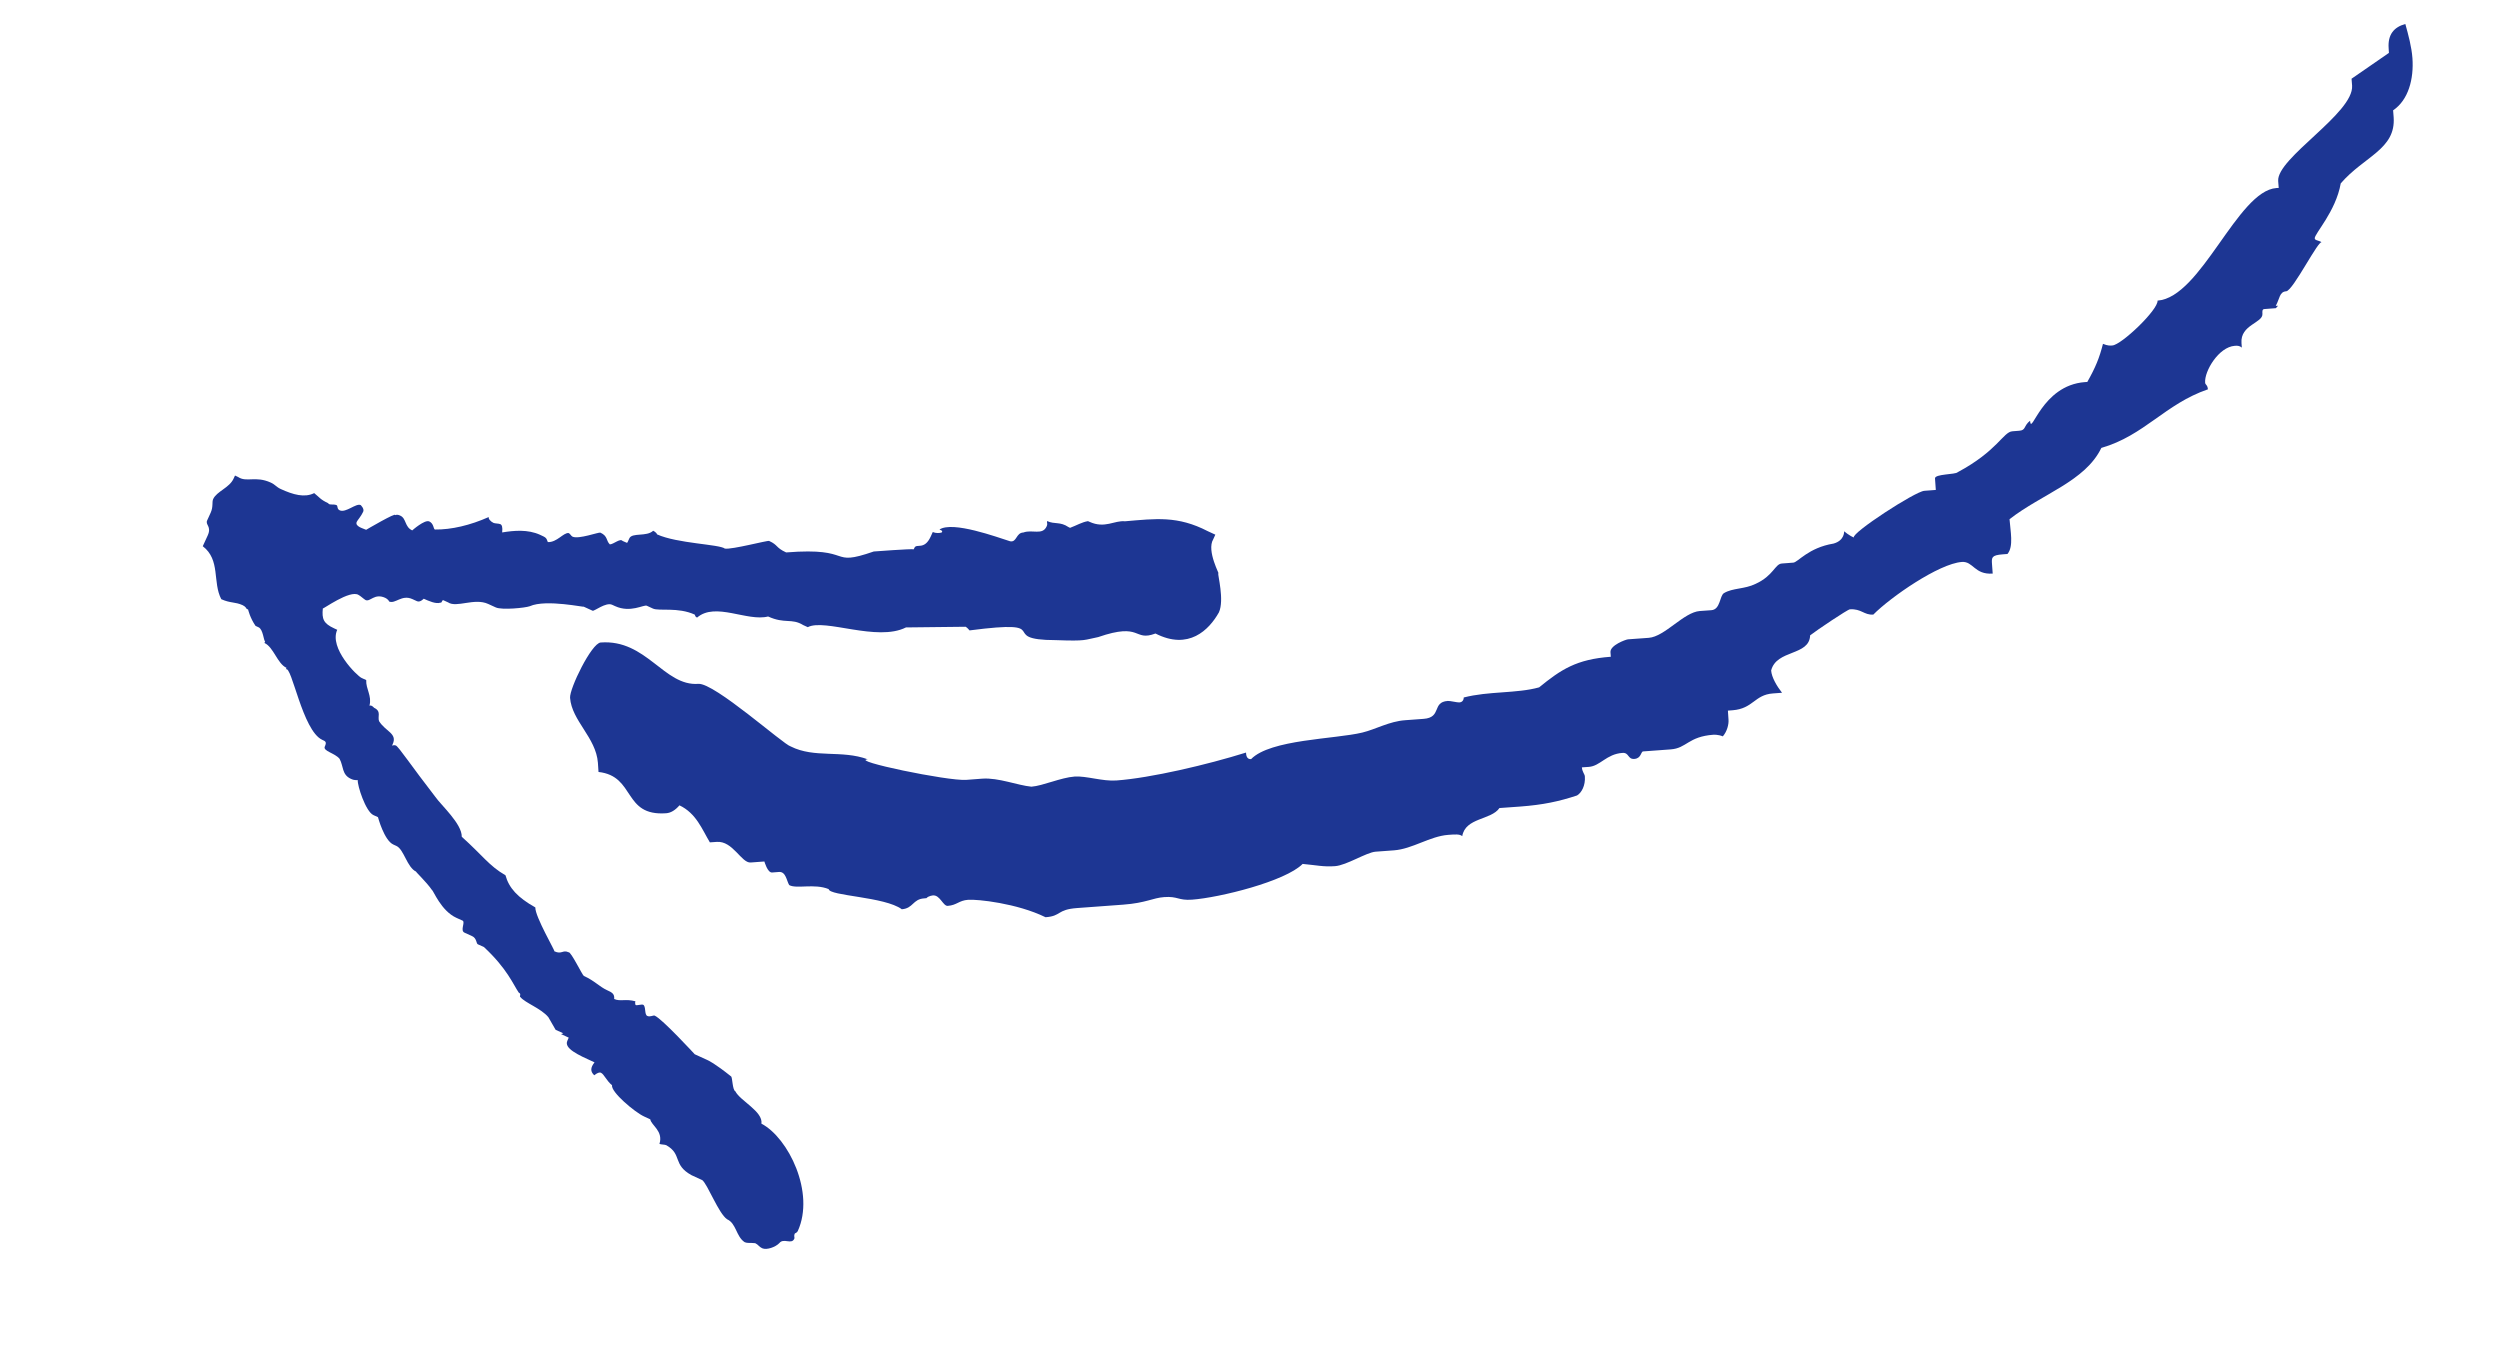 <svg width="37" height="20" viewBox="0 0 37 20" fill="none" xmlns="http://www.w3.org/2000/svg">
<path d="M23.34 11.773C23.406 11.734 23.466 11.627 23.456 11.491C23.454 11.457 23.417 11.425 23.412 11.357L23.514 11.35C23.684 11.338 23.774 11.16 24.012 11.143C24.114 11.136 24.087 11.24 24.189 11.232C24.291 11.225 24.284 11.123 24.318 11.121L24.726 11.091C24.964 11.074 24.985 10.901 25.359 10.874C25.359 10.874 25.427 10.869 25.498 10.898C25.561 10.825 25.587 10.721 25.582 10.653L25.573 10.517L25.641 10.512C25.947 10.489 25.966 10.283 26.238 10.263L26.374 10.253C26.298 10.156 26.22 10.025 26.213 9.923C26.293 9.61 26.779 9.711 26.79 9.403C26.887 9.327 27.343 9.021 27.378 9.018C27.547 9.006 27.589 9.106 27.725 9.096C27.98 8.838 28.695 8.342 29.035 8.317C29.205 8.304 29.22 8.508 29.492 8.489L29.482 8.353C29.475 8.251 29.472 8.217 29.642 8.204L29.71 8.199C29.805 8.09 29.753 7.854 29.741 7.684C30.226 7.307 30.862 7.124 31.1 6.629C31.736 6.446 32.044 5.979 32.677 5.762C32.672 5.694 32.638 5.697 32.636 5.663C32.623 5.493 32.837 5.135 33.075 5.118C33.108 5.116 33.142 5.113 33.179 5.145L33.174 5.077C33.154 4.805 33.494 4.78 33.484 4.644C33.482 4.61 33.479 4.576 33.513 4.574L33.683 4.561L33.715 4.525L33.681 4.527C33.741 4.42 33.734 4.318 33.836 4.311C33.938 4.303 34.325 3.523 34.364 3.589C34.328 3.557 34.26 3.562 34.258 3.528C34.253 3.46 34.57 3.13 34.643 2.714C34.989 2.313 35.46 2.21 35.426 1.735L35.418 1.633C35.646 1.479 35.726 1.166 35.704 0.86C35.691 0.69 35.645 0.522 35.599 0.355C35.431 0.401 35.337 0.511 35.352 0.715L35.356 0.783L34.803 1.165L34.811 1.267C34.84 1.675 33.693 2.339 33.717 2.679L33.725 2.781L33.691 2.783C33.113 2.825 32.578 4.402 31.932 4.449C31.942 4.585 31.399 5.103 31.263 5.113C31.229 5.116 31.195 5.118 31.124 5.089C31.071 5.298 31.013 5.439 30.892 5.653L30.858 5.655C30.212 5.702 30.062 6.465 30.045 6.227C29.948 6.302 29.987 6.368 29.885 6.375L29.783 6.383C29.647 6.393 29.565 6.672 28.973 6.989C28.941 7.025 28.633 7.013 28.638 7.081L28.65 7.251L28.48 7.264C28.344 7.273 27.398 7.889 27.437 7.955C27.366 7.926 27.293 7.863 27.293 7.863C27.293 7.863 27.303 7.999 27.136 8.045C26.764 8.106 26.609 8.322 26.541 8.327L26.371 8.34C26.269 8.347 26.248 8.52 25.983 8.641C25.818 8.722 25.645 8.7 25.515 8.778C25.449 8.817 25.464 9.021 25.328 9.031L25.158 9.043C24.92 9.06 24.639 9.423 24.401 9.44L24.095 9.462C24.061 9.465 23.828 9.55 23.835 9.652L23.84 9.72C23.33 9.757 23.102 9.91 22.779 10.173C22.444 10.266 22.032 10.227 21.663 10.323C21.663 10.323 21.667 10.391 21.599 10.396C21.565 10.398 21.461 10.371 21.427 10.374C21.189 10.391 21.342 10.619 21.07 10.639L20.798 10.659C20.56 10.676 20.364 10.793 20.162 10.842C19.759 10.94 18.802 10.941 18.516 11.235C18.448 11.24 18.443 11.172 18.441 11.138C17.873 11.316 17.033 11.514 16.523 11.551C16.319 11.566 16.074 11.481 15.904 11.493C15.7 11.508 15.435 11.63 15.265 11.643C15.059 11.623 14.777 11.507 14.539 11.524L14.301 11.542C14.029 11.562 12.571 11.257 12.843 11.238C12.457 11.095 12.056 11.226 11.702 11.047C11.597 11.021 10.574 10.104 10.336 10.121C9.826 10.159 9.57 9.459 8.89 9.509C8.754 9.519 8.427 10.192 8.437 10.328C8.462 10.668 8.821 10.915 8.849 11.289L8.858 11.425C9.41 11.487 9.214 12.083 9.86 12.036C9.928 12.031 9.993 11.992 10.056 11.919C10.304 12.037 10.389 12.271 10.506 12.467L10.608 12.46C10.846 12.442 10.973 12.775 11.109 12.765L11.313 12.75C11.313 12.75 11.359 12.918 11.427 12.913L11.529 12.905C11.631 12.898 11.641 13.034 11.68 13.099C11.787 13.16 12.054 13.072 12.265 13.159C12.273 13.261 13.094 13.27 13.347 13.457C13.517 13.444 13.507 13.308 13.677 13.296L13.711 13.293C13.742 13.257 13.81 13.252 13.81 13.252C13.912 13.245 13.958 13.412 14.026 13.407C14.162 13.397 14.191 13.327 14.328 13.317C14.463 13.307 15.049 13.367 15.474 13.575C15.712 13.558 15.637 13.461 15.943 13.439L16.622 13.389C16.962 13.364 17.059 13.289 17.23 13.277C17.433 13.262 17.438 13.33 17.642 13.315C18.05 13.285 19.024 13.044 19.279 12.786C19.485 12.805 19.589 12.832 19.759 12.819C19.929 12.807 20.223 12.615 20.359 12.605L20.631 12.585C20.903 12.565 21.163 12.376 21.434 12.356C21.536 12.348 21.604 12.343 21.641 12.375C21.689 12.098 22.068 12.139 22.192 11.959L22.498 11.937C22.837 11.912 23.073 11.861 23.34 11.773Z" fill="#1D3693"/>
<path d="M13.408 9.286C12.98 9.502 12.207 9.15 11.955 9.282L11.887 9.251C11.715 9.145 11.618 9.238 11.368 9.124C11.057 9.203 10.588 8.906 10.317 9.14C10.295 9.129 10.295 9.129 10.282 9.096C10.032 8.982 9.755 9.048 9.664 9.007L9.573 8.965C9.528 8.945 9.331 9.075 9.104 8.971L9.058 8.95C8.967 8.909 8.794 9.049 8.771 9.039L8.635 8.977C8.68 8.998 8.083 8.863 7.841 8.972C7.774 8.997 7.429 9.031 7.338 8.99L7.224 8.938C7.02 8.845 6.757 9 6.631 8.915L6.563 8.884C6.54 8.873 6.542 8.929 6.519 8.919C6.453 8.944 6.34 8.892 6.271 8.861C6.271 8.861 6.218 8.919 6.172 8.898L6.104 8.867C5.945 8.794 5.85 8.943 5.759 8.902C5.746 8.868 5.701 8.848 5.701 8.848C5.542 8.775 5.479 8.912 5.411 8.881C5.389 8.87 5.331 8.816 5.308 8.806C5.182 8.721 4.768 9.027 4.778 9.004C4.762 9.161 4.787 9.227 4.946 9.3L4.991 9.321C4.867 9.593 5.284 10.003 5.352 10.034L5.42 10.065C5.414 10.2 5.507 10.297 5.468 10.444C5.501 10.431 5.536 10.475 5.536 10.475C5.649 10.527 5.585 10.607 5.61 10.673C5.705 10.826 5.885 10.854 5.812 11.013L5.802 11.035C5.802 11.035 5.835 11.023 5.858 11.033C5.903 11.054 6.081 11.327 6.444 11.795C6.527 11.915 6.839 12.194 6.834 12.384C7.146 12.664 7.241 12.817 7.481 12.954C7.532 13.142 7.661 13.283 7.923 13.43C7.917 13.564 8.226 14.089 8.204 14.079C8.317 14.131 8.326 14.052 8.416 14.094C8.45 14.082 8.619 14.433 8.641 14.444C8.801 14.516 8.871 14.603 8.985 14.655C9.053 14.686 9.098 14.707 9.09 14.785C9.181 14.826 9.257 14.779 9.404 14.819C9.394 14.841 9.406 14.874 9.406 14.874C9.429 14.885 9.495 14.86 9.518 14.87C9.563 14.891 9.534 15.015 9.58 15.036C9.625 15.056 9.668 15.021 9.691 15.032C9.805 15.084 10.282 15.603 10.282 15.603L10.464 15.686C10.487 15.696 10.578 15.738 10.819 15.93C10.842 15.941 10.838 16.131 10.883 16.151C10.955 16.294 11.296 16.45 11.269 16.63C11.668 16.839 12.066 17.652 11.807 18.22C11.807 18.22 11.797 18.243 11.764 18.255C11.743 18.301 11.766 18.311 11.755 18.334C11.714 18.425 11.598 18.317 11.534 18.398C11.48 18.455 11.348 18.505 11.28 18.474C11.234 18.453 11.222 18.42 11.177 18.399C11.098 18.391 11.065 18.403 11.019 18.383C10.893 18.298 10.898 18.107 10.761 18.045C10.635 17.96 10.474 17.53 10.394 17.466L10.235 17.393C9.95 17.236 10.101 17.085 9.861 16.949C9.838 16.938 9.782 16.94 9.76 16.93C9.82 16.738 9.638 16.655 9.624 16.566L9.533 16.524C9.396 16.462 9.039 16.162 9.058 16.061C8.977 15.997 8.94 15.897 8.894 15.877C8.872 15.866 8.839 15.879 8.795 15.914C8.737 15.86 8.735 15.804 8.799 15.723C8.549 15.61 8.345 15.516 8.397 15.403L8.417 15.357L8.304 15.305L8.337 15.293L8.223 15.241L8.116 15.055C8.01 14.925 7.773 14.844 7.702 14.757C7.68 14.746 7.723 14.711 7.678 14.691C7.595 14.571 7.509 14.339 7.162 14.016L7.071 13.975C7.048 13.964 7.056 13.886 6.988 13.855L6.874 13.803C6.806 13.772 6.891 13.646 6.846 13.625L6.755 13.584C6.527 13.48 6.416 13.182 6.393 13.172C6.311 13.052 6.137 12.89 6.16 12.901C6.023 12.838 5.98 12.572 5.867 12.52L5.821 12.499C5.685 12.437 5.594 12.094 5.594 12.094L5.526 12.063C5.412 12.011 5.287 11.624 5.295 11.546C5.239 11.548 5.216 11.537 5.194 11.527C5.057 11.465 5.086 11.341 5.026 11.231C4.956 11.144 4.776 11.117 4.807 11.049C4.839 10.981 4.816 10.97 4.77 10.95C4.475 10.815 4.317 9.837 4.23 9.907L4.24 9.884C4.104 9.822 4.05 9.578 3.914 9.516L3.924 9.493C3.901 9.483 3.895 9.315 3.827 9.284L3.782 9.263C3.699 9.143 3.672 9.021 3.672 9.021L3.65 9.011C3.65 9.011 3.637 8.978 3.592 8.957C3.478 8.905 3.412 8.93 3.275 8.868C3.143 8.616 3.266 8.287 3.001 8.084L3.074 7.925C3.136 7.789 3.035 7.77 3.066 7.702L3.118 7.588C3.159 7.497 3.134 7.431 3.155 7.386C3.207 7.272 3.395 7.22 3.457 7.084L3.478 7.038L3.523 7.059C3.649 7.144 3.78 7.039 4.007 7.142C4.075 7.173 4.088 7.207 4.156 7.238C4.338 7.321 4.507 7.37 4.65 7.298C4.73 7.362 4.743 7.395 4.857 7.447C4.869 7.48 4.935 7.456 4.981 7.476C5.003 7.487 4.983 7.532 5.028 7.553C5.119 7.594 5.27 7.443 5.338 7.475C5.338 7.475 5.396 7.528 5.375 7.574C5.344 7.642 5.29 7.7 5.28 7.723C5.249 7.791 5.373 7.82 5.419 7.841C5.419 7.841 5.867 7.578 5.847 7.624C5.88 7.612 5.903 7.622 5.925 7.632C6.016 7.674 5.987 7.798 6.101 7.85C6.101 7.85 6.285 7.686 6.353 7.717C6.421 7.749 6.413 7.827 6.436 7.837C6.682 7.84 6.959 7.774 7.234 7.652C7.224 7.675 7.259 7.718 7.304 7.739C7.327 7.749 7.383 7.747 7.406 7.758C7.428 7.768 7.441 7.801 7.432 7.88C7.61 7.851 7.811 7.833 7.993 7.915C8.084 7.957 8.084 7.957 8.108 8.023C8.243 8.029 8.338 7.881 8.416 7.889C8.439 7.899 8.452 7.933 8.474 7.943C8.565 7.984 8.863 7.873 8.886 7.883C8.999 7.935 8.968 8.003 9.026 8.057C9.082 8.055 9.179 7.962 9.214 8.006L9.26 8.026C9.283 8.037 9.283 8.037 9.293 8.014L9.314 7.968C9.355 7.878 9.57 7.948 9.667 7.855C9.667 7.855 9.713 7.876 9.725 7.909C10.021 8.044 10.647 8.055 10.728 8.119C10.829 8.137 11.361 7.995 11.383 8.006C11.52 8.068 11.476 8.103 11.635 8.176C12.661 8.094 12.247 8.399 12.932 8.162C12.932 8.162 13.5 8.119 13.523 8.13L13.534 8.107C13.565 8.039 13.68 8.147 13.774 7.942L13.805 7.874C13.85 7.894 13.906 7.892 13.939 7.88C13.949 7.857 13.949 7.857 13.904 7.837C14.1 7.707 14.758 7.951 14.95 8.011C15.051 8.03 15.035 7.885 15.146 7.881C15.279 7.832 15.428 7.927 15.49 7.791C15.511 7.745 15.488 7.735 15.498 7.712C15.612 7.764 15.688 7.716 15.814 7.801L15.837 7.812C15.936 7.775 16.013 7.727 16.102 7.713L16.125 7.723C16.352 7.827 16.493 7.699 16.65 7.715C17.107 7.676 17.429 7.631 17.874 7.861L17.987 7.913L17.956 7.981C17.851 8.153 18.065 8.525 18.03 8.482C18.02 8.504 18.123 8.881 18.04 9.063C17.893 9.325 17.591 9.627 17.101 9.376C16.77 9.5 16.905 9.204 16.253 9.429C16.042 9.47 16.088 9.491 15.629 9.474C14.723 9.473 15.662 9.16 14.349 9.33C14.349 9.33 14.314 9.286 14.291 9.276L13.408 9.286Z" fill="#1D3693"/>
</svg>
